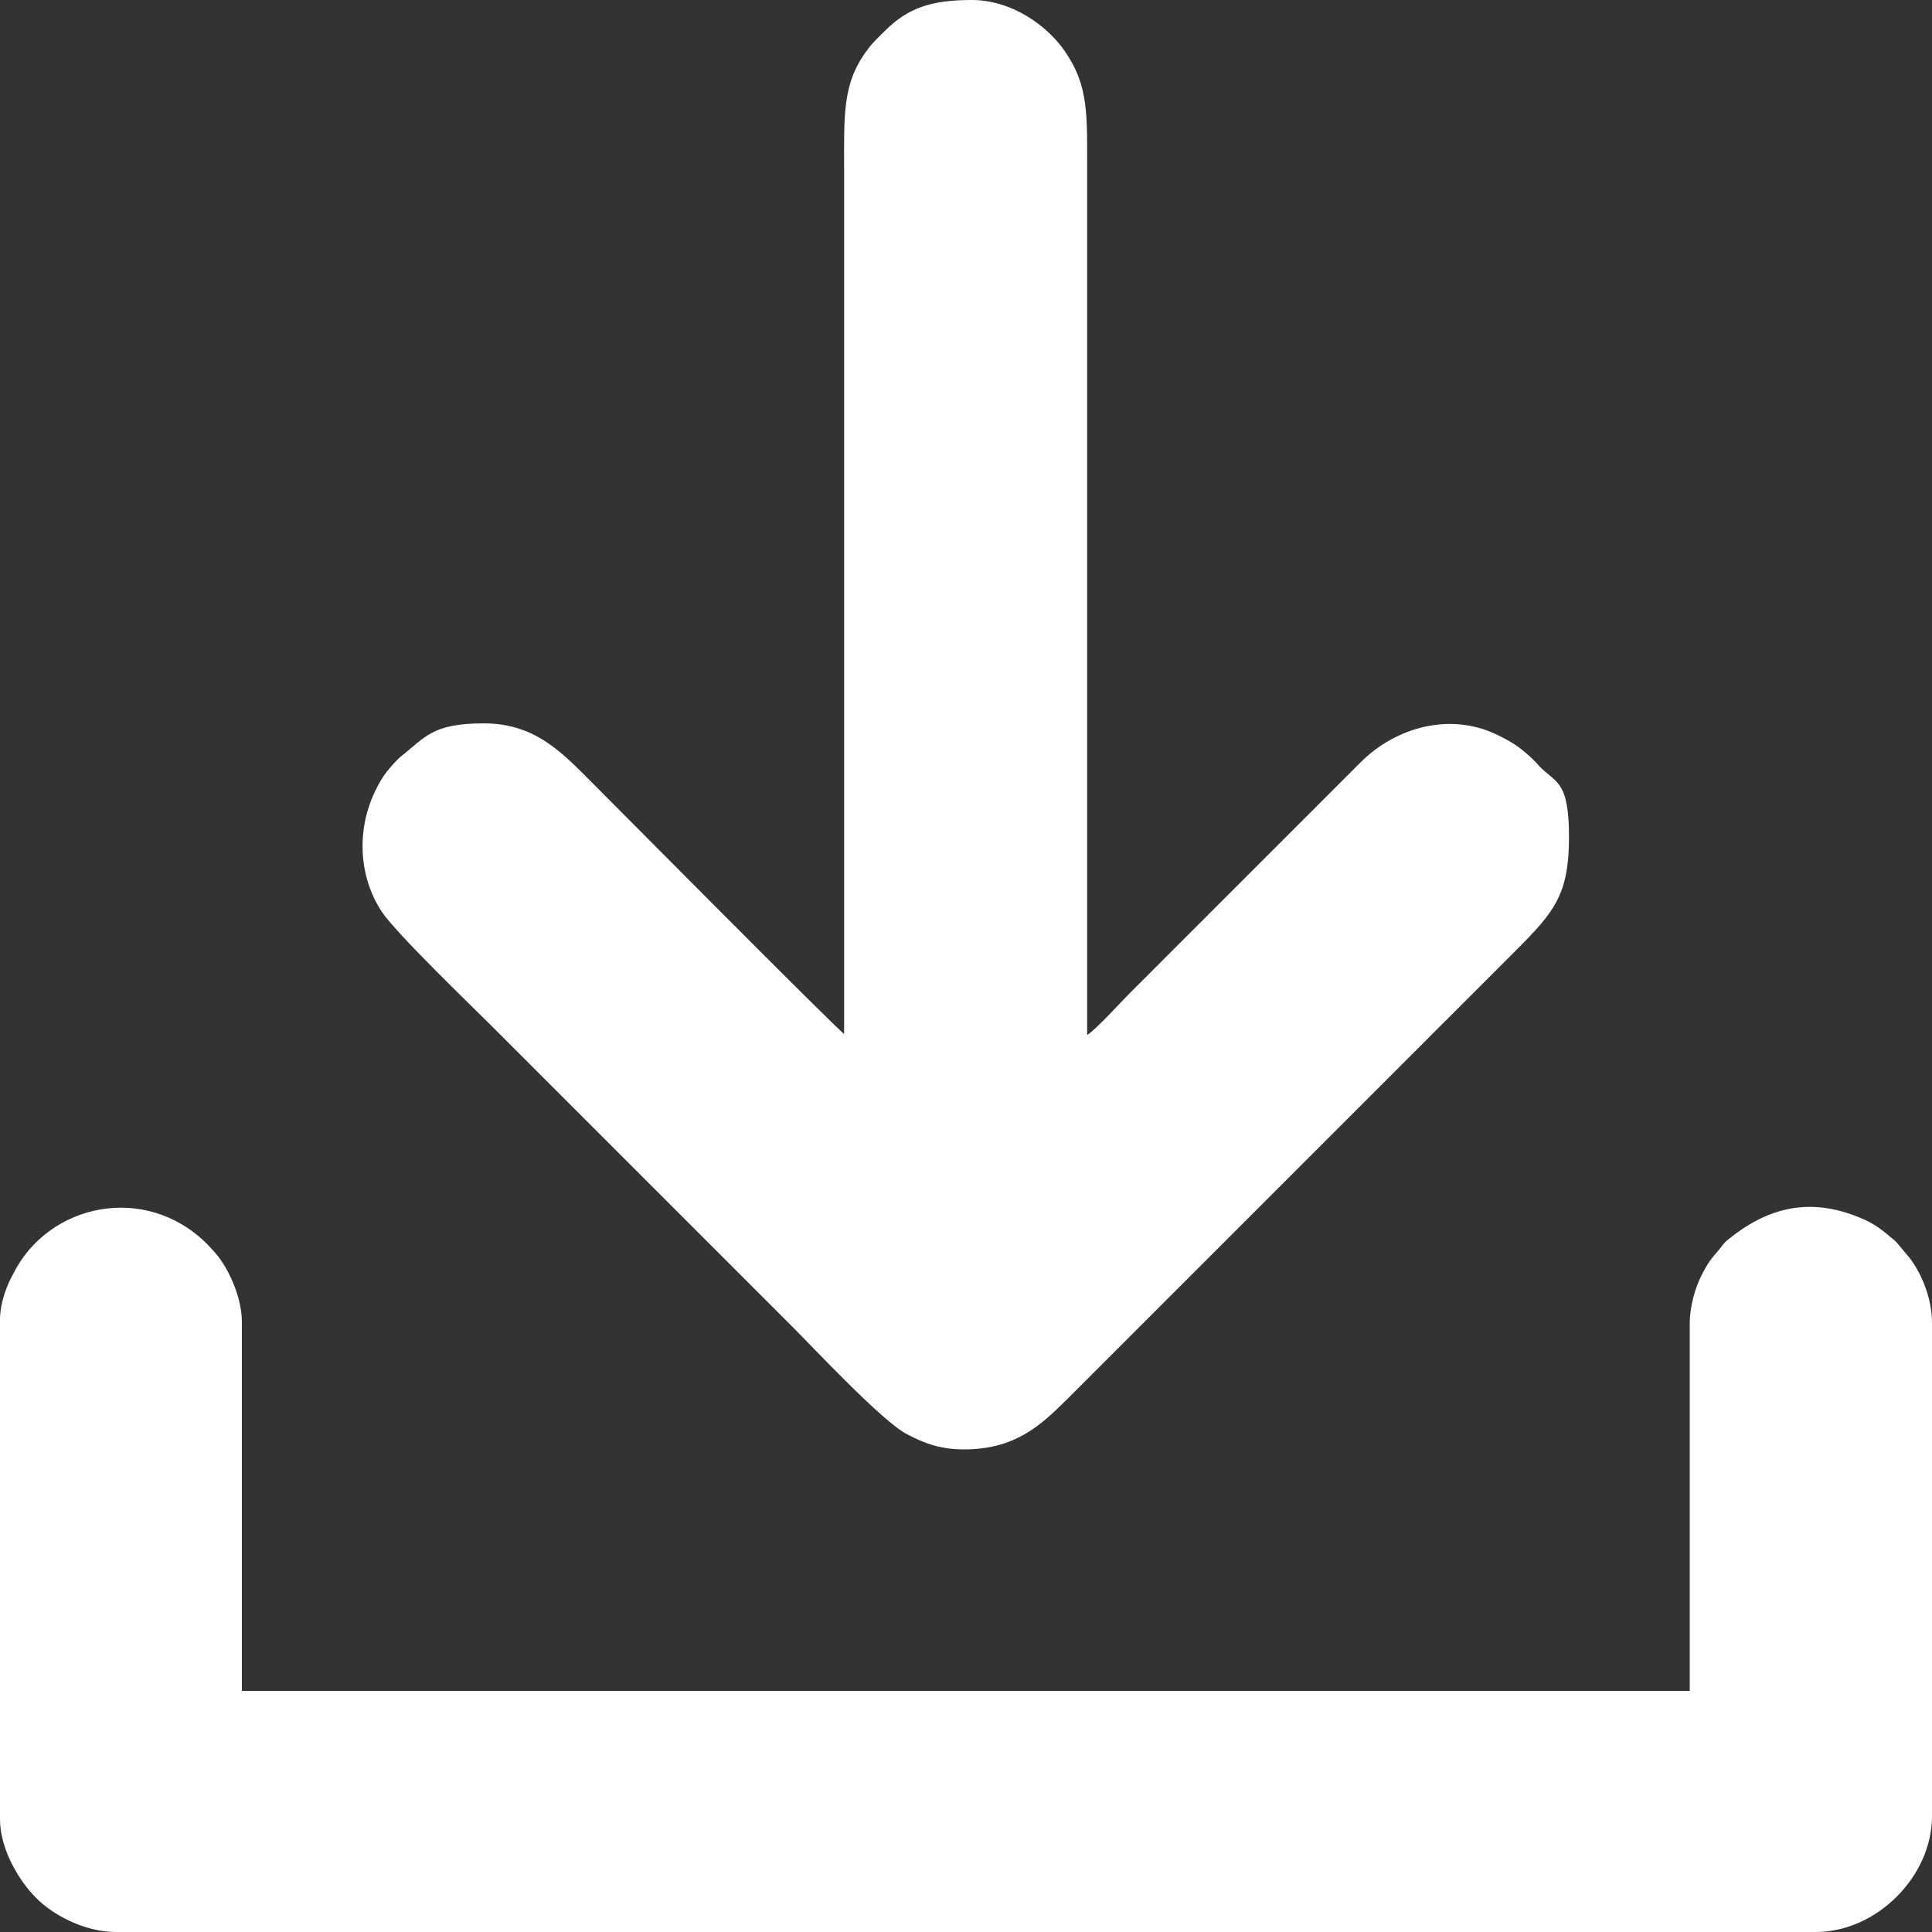 <?xml version="1.0" encoding="UTF-8"?>
<svg id="Capa_1" xmlns="http://www.w3.org/2000/svg" version="1.1" xmlns:xodm="http://www.corel.com/coreldraw/odm/2003" viewBox="0 0 512 512">
  <rect x="0" y="0" width="512" height="512" fill="#333333" stroke="none"/>
  <!-- Generator: Adobe Illustrator 29.1.0, SVG Export Plug-In . SVG Version: 2.1.0 Build 142)  -->
  <defs>
    <style>
      .st0 {
        fill: #fff;
        fill-rule: evenodd;
      }
    </style>
  </defs>
  <path class="st0" d="M223.8,274.1c-2.3-1.6-61.7-61.5-66.7-66.5-8.1-8.1-15.2-15.9-28.9-15.9s-15.5,3.7-22,8.8c-1.1.9-2.8,2.9-3.7,4-1.1,1.4-2.1,3.1-2.9,4.8-5.1,10.2-4.7,22.7,1.5,32.2,3.7,5.7,23.7,24.9,29.3,30.5l79.4,79.4c5.8,5.8,24.1,25.4,30.6,28.7,4.8,2.5,9,4.1,15.7,4,13.1-.2,19.7-6.4,26.4-13l119.1-119.1c10.3-10.3,14.2-14.9,14.2-30.2s-3.6-14.2-8-18.9c-.4-.4-.4-.5-.8-.9l-1.1-1.1c-3.3-3-4.9-4.1-9.2-6.2-12.4-6-26.8-2-36.1,7.3l-61.1,61.1c-2.7,2.7-8.8,9.5-11.4,11.2V45.7c0-15.1.5-22.9-5.9-32.1C277.8,7.1,268.4,0,257.5,0s-17,2.2-23,8.2c-1.9,1.9-3.1,2.9-4.7,5.1-6.6,8.8-6.1,17.1-6.1,31.9v228.9h0Z"/>
  <path class="st0" d="M0,349.7v132.4c0,8.2,5.3,16.6,9.5,20.8,4.3,4.4,12.7,9.1,21.2,9.1h450.5c16.1,0,30.8-14.7,30.8-30.7v-130.7c0-6.2-2.5-12.7-5.9-17.2l-3.7-4.4c-3.1-2.6-5.4-4.7-9.5-6.3-13.7-5.7-24.9-2.5-35.3,6.1-.8.7-1.1,1.2-1.8,2.1-2.3,2.7-3,3.4-4.9,7.1-1.6,3.2-3.1,8.1-3.1,12.7v97.4H64.1v-97.8c0-6.4-3.5-14.6-7.8-19.1l-1.4-1.5c-16.3-16.3-42.1-10.8-51.4,7.9C1.9,340.4,0,345.2,0,349.7h0Z"/>
</svg>